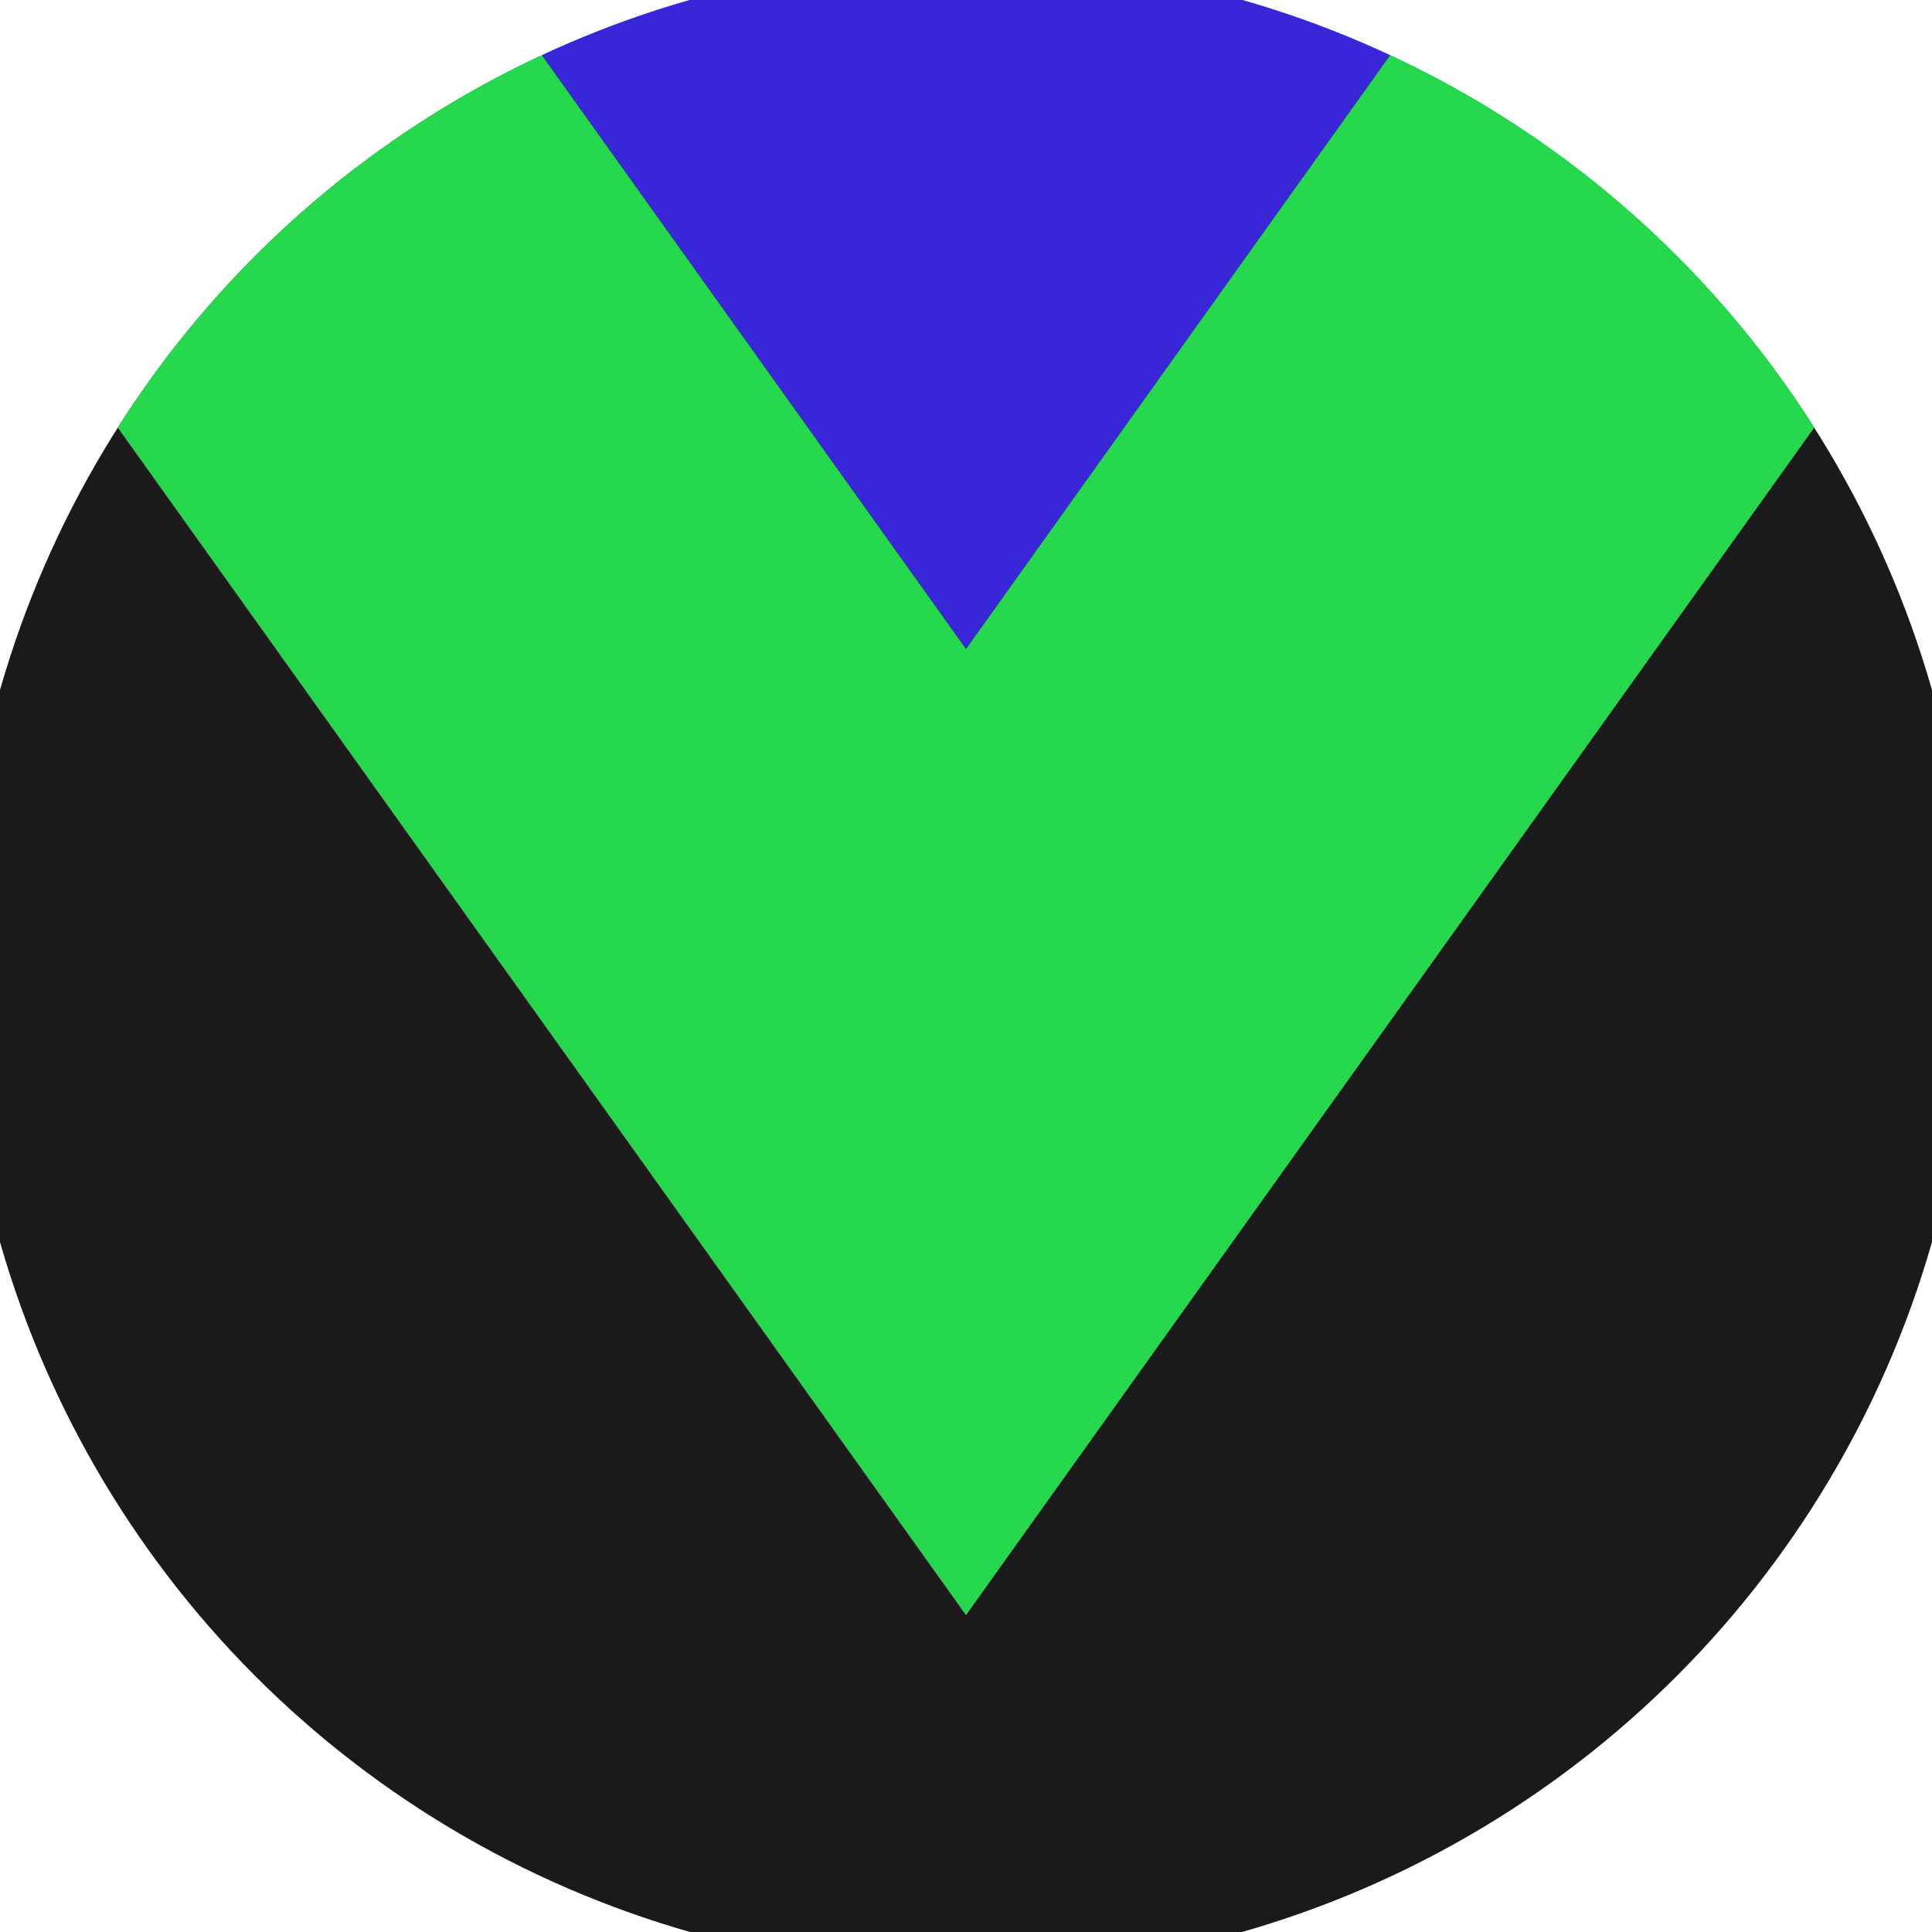 <svg xmlns="http://www.w3.org/2000/svg" width="128" height="128" viewBox="0 0 100 100" shape-rendering="geometricPrecision">
                            <defs>
                                <clipPath id="clip">
                                    <circle cx="50" cy="50" r="52" />
                                    <!--<rect x="0" y="0" width="100" height="100"/>-->
                                </clipPath>
                            </defs>
                            <g transform="rotate(180 50 50)">
                            <rect x="0" y="0" width="100" height="100" fill="#1a1a1a" clip-path="url(#clip)"/><path d="M 50 16.4 L 100 86.4 V 101 H 0 V 86.4 Z" fill="#26d94c" clip-path="url(#clip)"/><path d="M 50 66.4 L 100 136.4 V 101 H 0 V 136.4 Z" fill="#3926d9" clip-path="url(#clip)"/></g></svg>